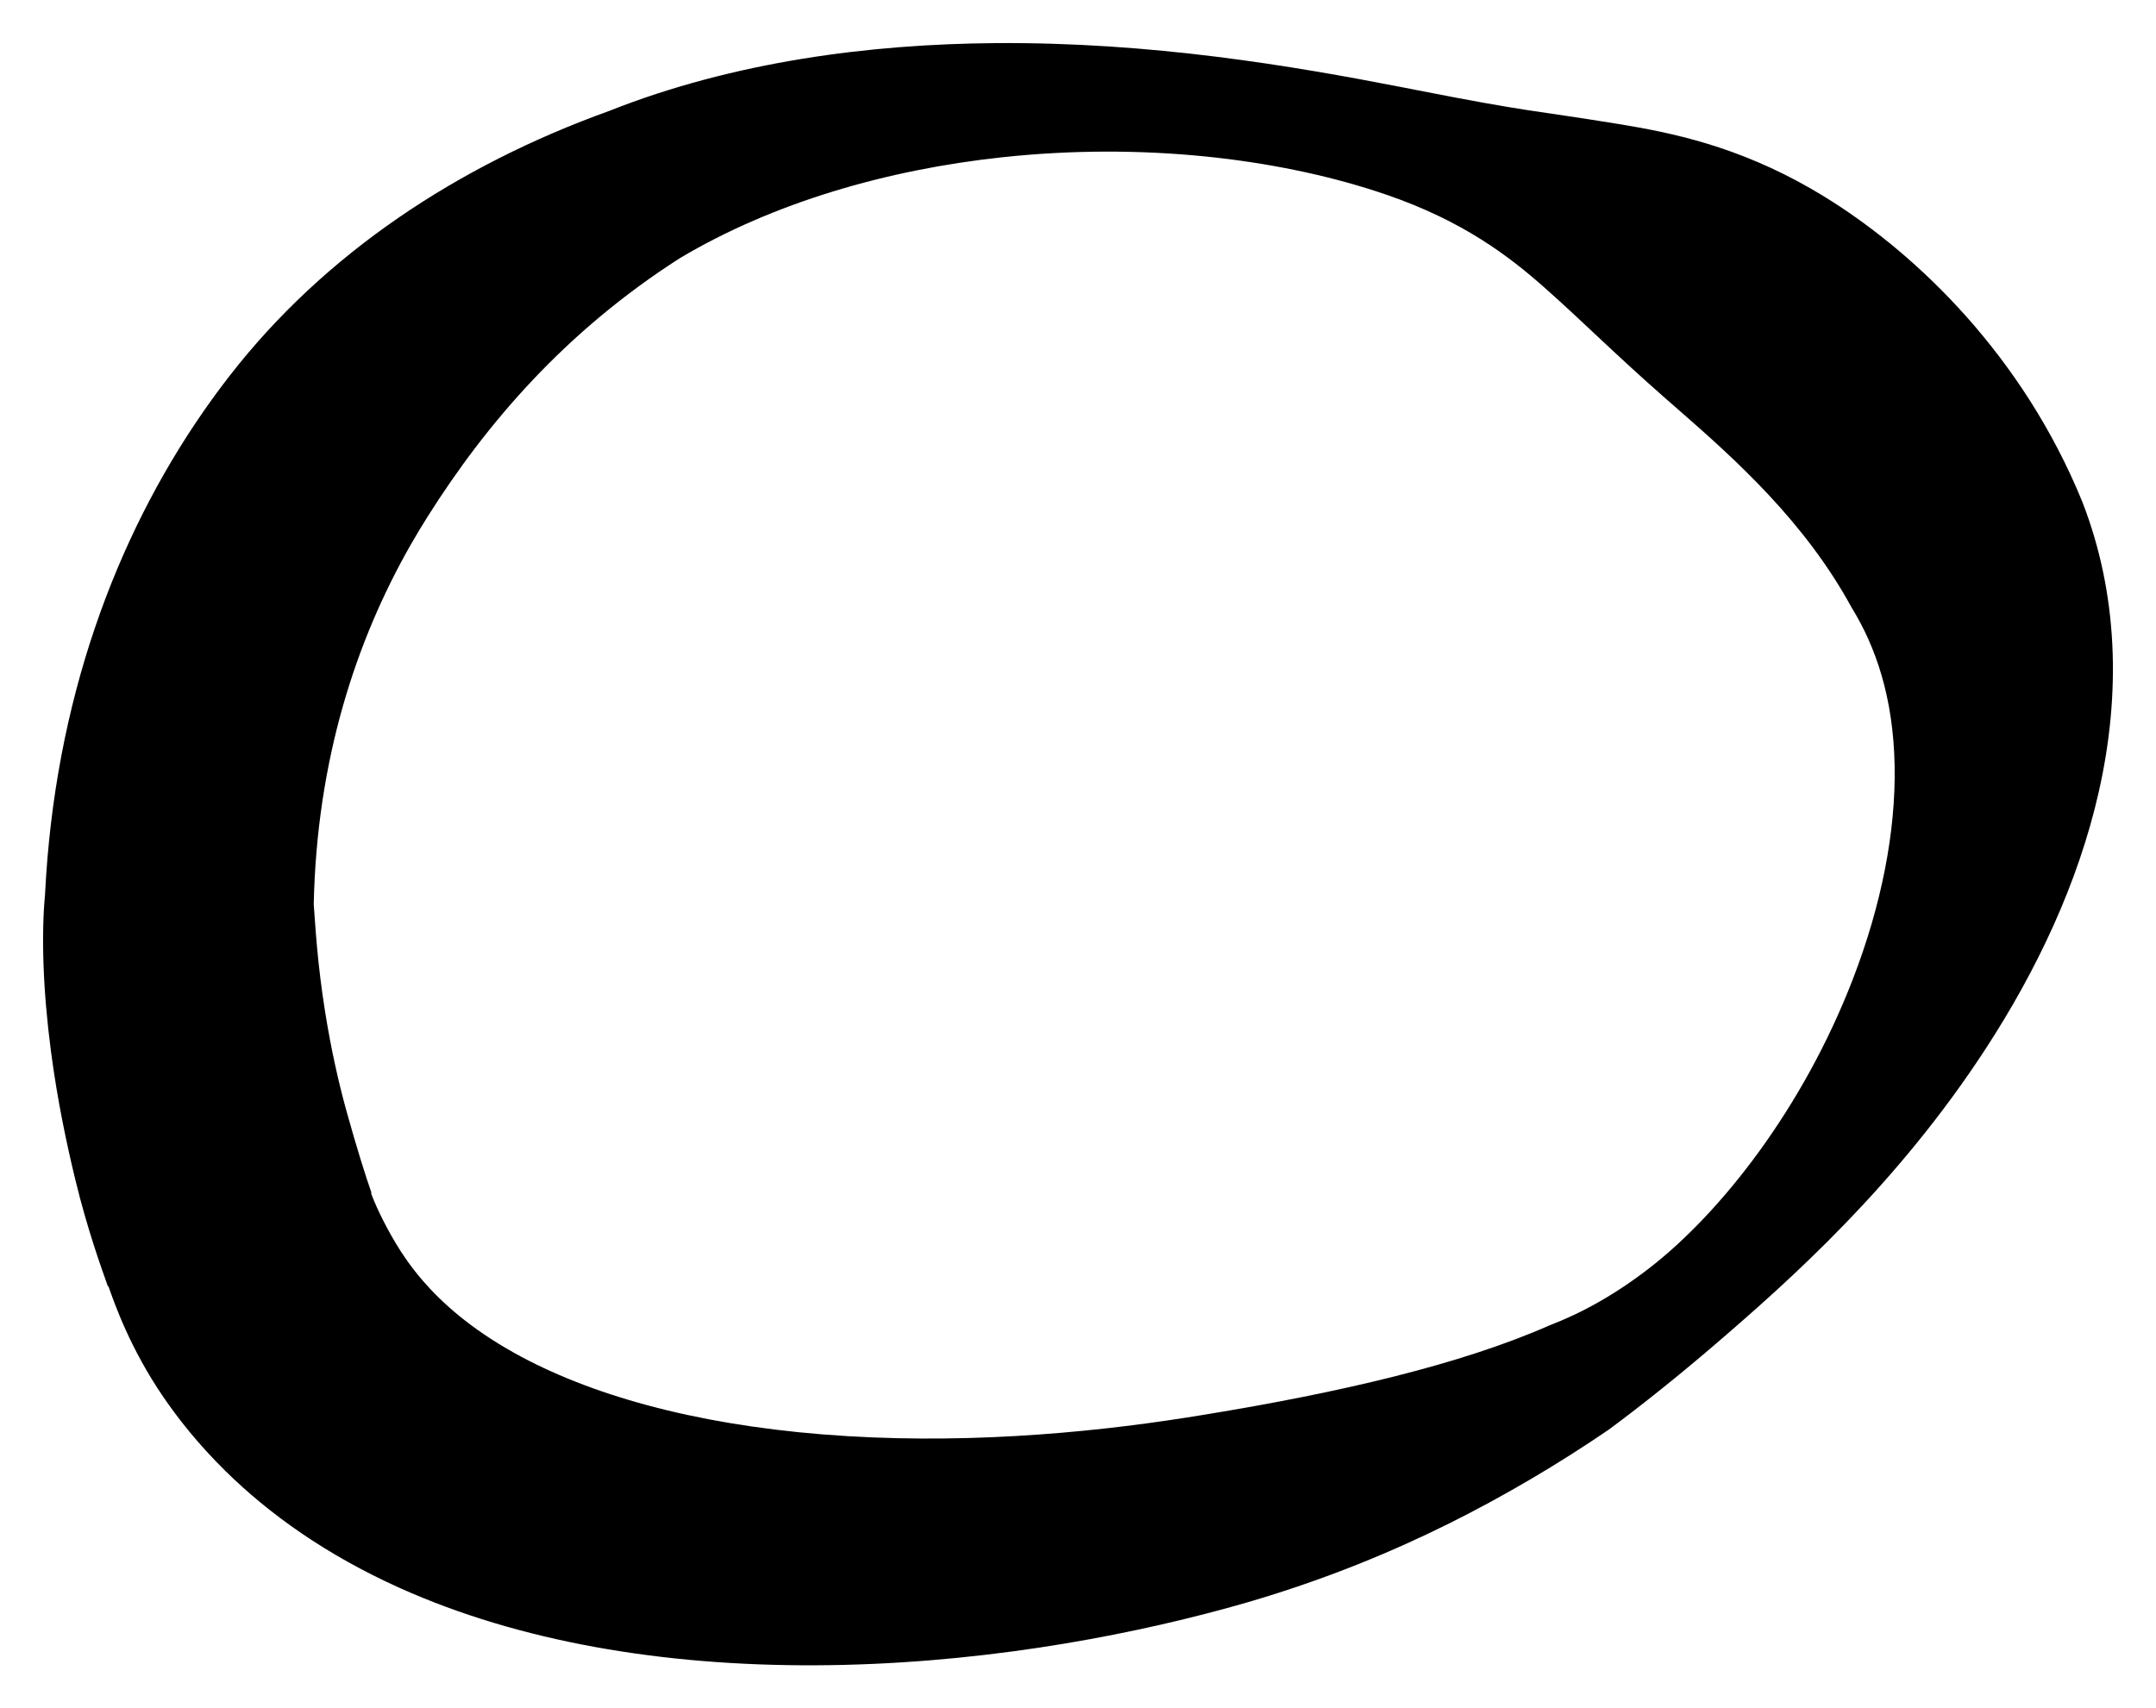 <?xml version="1.0" encoding="UTF-8" standalone="no"?>
<!-- Created with Inkscape (http://www.inkscape.org/) -->

<svg
   xmlns:dc="http://purl.org/dc/elements/1.1/"
   xmlns:cc="http://creativecommons.org/ns#"
   xmlns:rdf="http://www.w3.org/1999/02/22-rdf-syntax-ns#"
   xmlns:svg="http://www.w3.org/2000/svg"
   xmlns="http://www.w3.org/2000/svg"
   xmlns:sodipodi="http://sodipodi.sourceforge.net/DTD/sodipodi-0.dtd"
   xmlns:inkscape="http://www.inkscape.org/namespaces/inkscape"
   width="500.513"
   height="396.691"
   id="svg2"
   version="1.1"
   inkscape:version="0.92.1 r15371"
   sodipodi:docname="ps.svg"
   viewBox="0 0 500.513 396.691">
  <defs
     id="defs4">
    <inkscape:path-effect
       effect="powerstroke"
       id="path-effect3713"
       is_visible="true"
       offset_points="0.21,-32.468 | 1.544,-28.205 | 2.507,-12.626 | 2.765,-30.063 | 4.931,-32.343 | 4.262,-22.617 | 3.868,-11.691"
       sort_points="true"
       interpolator_type="CentripetalCatmullRom"
       interpolator_beta="0.2"
       start_linecap_type="butt"
       linejoin_type="extrp_arc"
       miter_limit="4"
       end_linecap_type="butt" />
    <inkscape:path-effect
       effect="skeletal"
       id="path-effect3703"
       is_visible="true"
       pattern="m -58,744.362 129,-39 -93,37 98,-21 -98,28 z"
       copytype="single_stretched"
       prop_scale="1.008"
       scale_y_rel="false"
       spacing="0"
       normal_offset="0"
       tang_offset="0"
       prop_units="false"
       vertical_pattern="false"
       fuse_tolerance="0" />
    <inkscape:perspective
       sodipodi:type="inkscape:persp3d"
       inkscape:vp_x="0 : 526.18109 : 1"
       inkscape:vp_y="0 : 1000 : 0"
       inkscape:vp_z="744.09448 : 526.18109 : 1"
       inkscape:persp3d-origin="372.04724 : 350.78739 : 1"
       id="perspective10" />
  </defs>
  <sodipodi:namedview
     id="base"
     pagecolor="#ffffff"
     bordercolor="#666666"
     borderopacity="1.0"
     inkscape:pageopacity="0.0"
     inkscape:pageshadow="2"
     inkscape:zoom="1"
     inkscape:cx="460.39588"
     inkscape:cy="355.07825"
     inkscape:document-units="px"
     inkscape:current-layer="layer1"
     showgrid="false"
     inkscape:showpageshadow="false"
     guidecolor="#ff0000"
     guideopacity="0.498"
     guidehicolor="#0000ff"
     guidehiopacity="0.498"
     width="1000px"
     inkscape:snap-global="true"
     inkscape:window-width="1366"
     inkscape:window-height="737"
     inkscape:window-x="-9"
     inkscape:window-y="-9"
     inkscape:window-maximized="1"
     inkscape:object-nodes="true"
     inkscape:snap-smooth-nodes="true"
     inkscape:snap-center="true"
     fit-margin-top="10"
     fit-margin-left="10"
     fit-margin-right="10"
     fit-margin-bottom="10">
    <inkscape:grid
       type="xygrid"
       id="grid3334"
       originx="-172.355"
       originy="-138.148" />
  </sodipodi:namedview>
  <g
     inkscape:label="Layer 1"
     inkscape:groupmode="layer"
     id="layer1"
     transform="translate(-172.355,-517.523)">
    <path
       style="color:#000000;display:inline;overflow:visible;visibility:visible;fill:#000000;fill-rule:nonzero;stroke:none;stroke-width:1;stroke-linecap:butt;stroke-linejoin:miter;stroke-miterlimit:4;stroke-dasharray:none;stroke-dashoffset:0;stroke-opacity:1;marker:none;marker-start:none;marker-mid:none;marker-end:none;enable-background:accumulate"
       d="m 197.398,816.211 c -1.545,-4.359 -4.749,-13.207 -7.517,-24.596 -2,-8.226 -4.173,-18.4 -5.692,-29.938 -0.923,-7.011 -1.507,-13.803 -1.73,-20.134 -0.222,-6.289 -0.078,-11.801 0.352,-16.335 2.205,-44.833 16.389,-82.767 36.761,-112.13 1.999,-2.881 4.035,-5.649 6.098,-8.304 22.065,-28.403 52.89,-48.815 88.121,-61.5 28.955,-11.48 60.57,-15.517 89.647,-15.741 36.197,-0.278 68.802,5.253 94.508,10.264 0.067,0.013 2.721,0.533 2.788,0.546 27.253,5.366 27.175,4.684 47.301,7.966 12.48,2.035 27.508,5.133 44.707,15.009 1.632,0.937 3.298,1.944 4.992,3.026 9.834,6.28 20.793,15.108 31.08,26.657 10.309,11.574 20.005,25.961 26.978,43.118 8.274,21.324 8.95,44.387 3.811,67.194 -4.834,21.455 -14.56,41.726 -26.212,59.64 -20.669,31.779 -45.572,53.899 -63.113,68.957 -8.891,7.632 -17.51,14.449 -24.436,19.572 -11.405,7.796 -24.005,15.287 -36.967,21.743 -13.077,6.512 -28.538,12.994 -46.837,18.339 -1.56,0.456 -3.146,0.905 -4.76,1.346 -25.653,7.02 -59.398,13.155 -95.67,13.302 -35.472,0.144 -68.721,-5.488 -96.436,-17.949 -17.168,-7.719 -30.356,-17.215 -40.435,-27.121 -6.421,-6.311 -11.119,-12.339 -14.46,-17.232 -7.785,-11.402 -11.322,-21.676 -12.762,-25.74 l 60.969,-21.614 c 0.68,1.919 2.678,6.561 5.855,11.833 1.372,2.277 3.352,5.262 6.2,8.55 4.409,5.092 11.044,11.091 21.333,16.81 17.232,9.579 41.289,16.433 71.573,18.858 30.72,2.46 60.546,-0.186 84.202,-3.895 1.471,-0.231 2.922,-0.463 4.351,-0.697 31.295,-5.113 59.477,-11.631 80.16,-20.773 6.932,-2.648 14.82,-6.821 23.296,-13.415 16.348,-12.719 35.417,-36.801 47.062,-66.997 6.616,-17.156 9.956,-34.17 9.677,-49.452 -0.292,-16.025 -4.461,-27.823 -9.984,-36.773 -10.807,-19.879 -27.015,-34.419 -39.971,-45.734 0.642,0.56 -3.887,-3.398 -3.245,-2.838 -11.517,-10.094 -19.322,-17.964 -28.017,-25.668 -8.29,-7.346 -18.953,-15.509 -36.729,-21.618 -0.815,-0.28 -1.641,-0.556 -2.477,-0.827 -23.121,-7.504 -53.916,-11.42 -86.868,-7.867 -26.724,2.881 -53.097,10.549 -74.692,23.398 -26.589,17.026 -44.843,38.254 -58.605,60.067 -1.308,2.074 -2.598,4.215 -3.862,6.425 -12.75,22.304 -21.854,50.056 -22.554,83.573 0.181,2.203 0.384,5.864 0.794,10.259 0.421,4.515 1.006,9.424 1.857,14.761 1.389,8.717 3.167,16.537 4.921,22.869 2.436,8.798 4.617,15.657 5.841,19.108 z"
       id="path3690"
       inkscape:connector-curvature="0"
       sodipodi:nodetypes="cssssc"
       inkscape:path-effect="#path-effect3713"
       inkscape:original-d="m 228,805.36218 c -12.82005,-36.16323 -14.47453,-66.1852 -14,-79 2.66877,-72.07112 40.41776,-133.53333 108,-166 95.79226,-46.01883 262.82749,-10.65753 307,86 29.25391,64.01291 -28.7121,156.39887 -90,191 -90.7501,51.23451 -276.17892,66.22448 -311,-32" />
  </g>
</svg>
